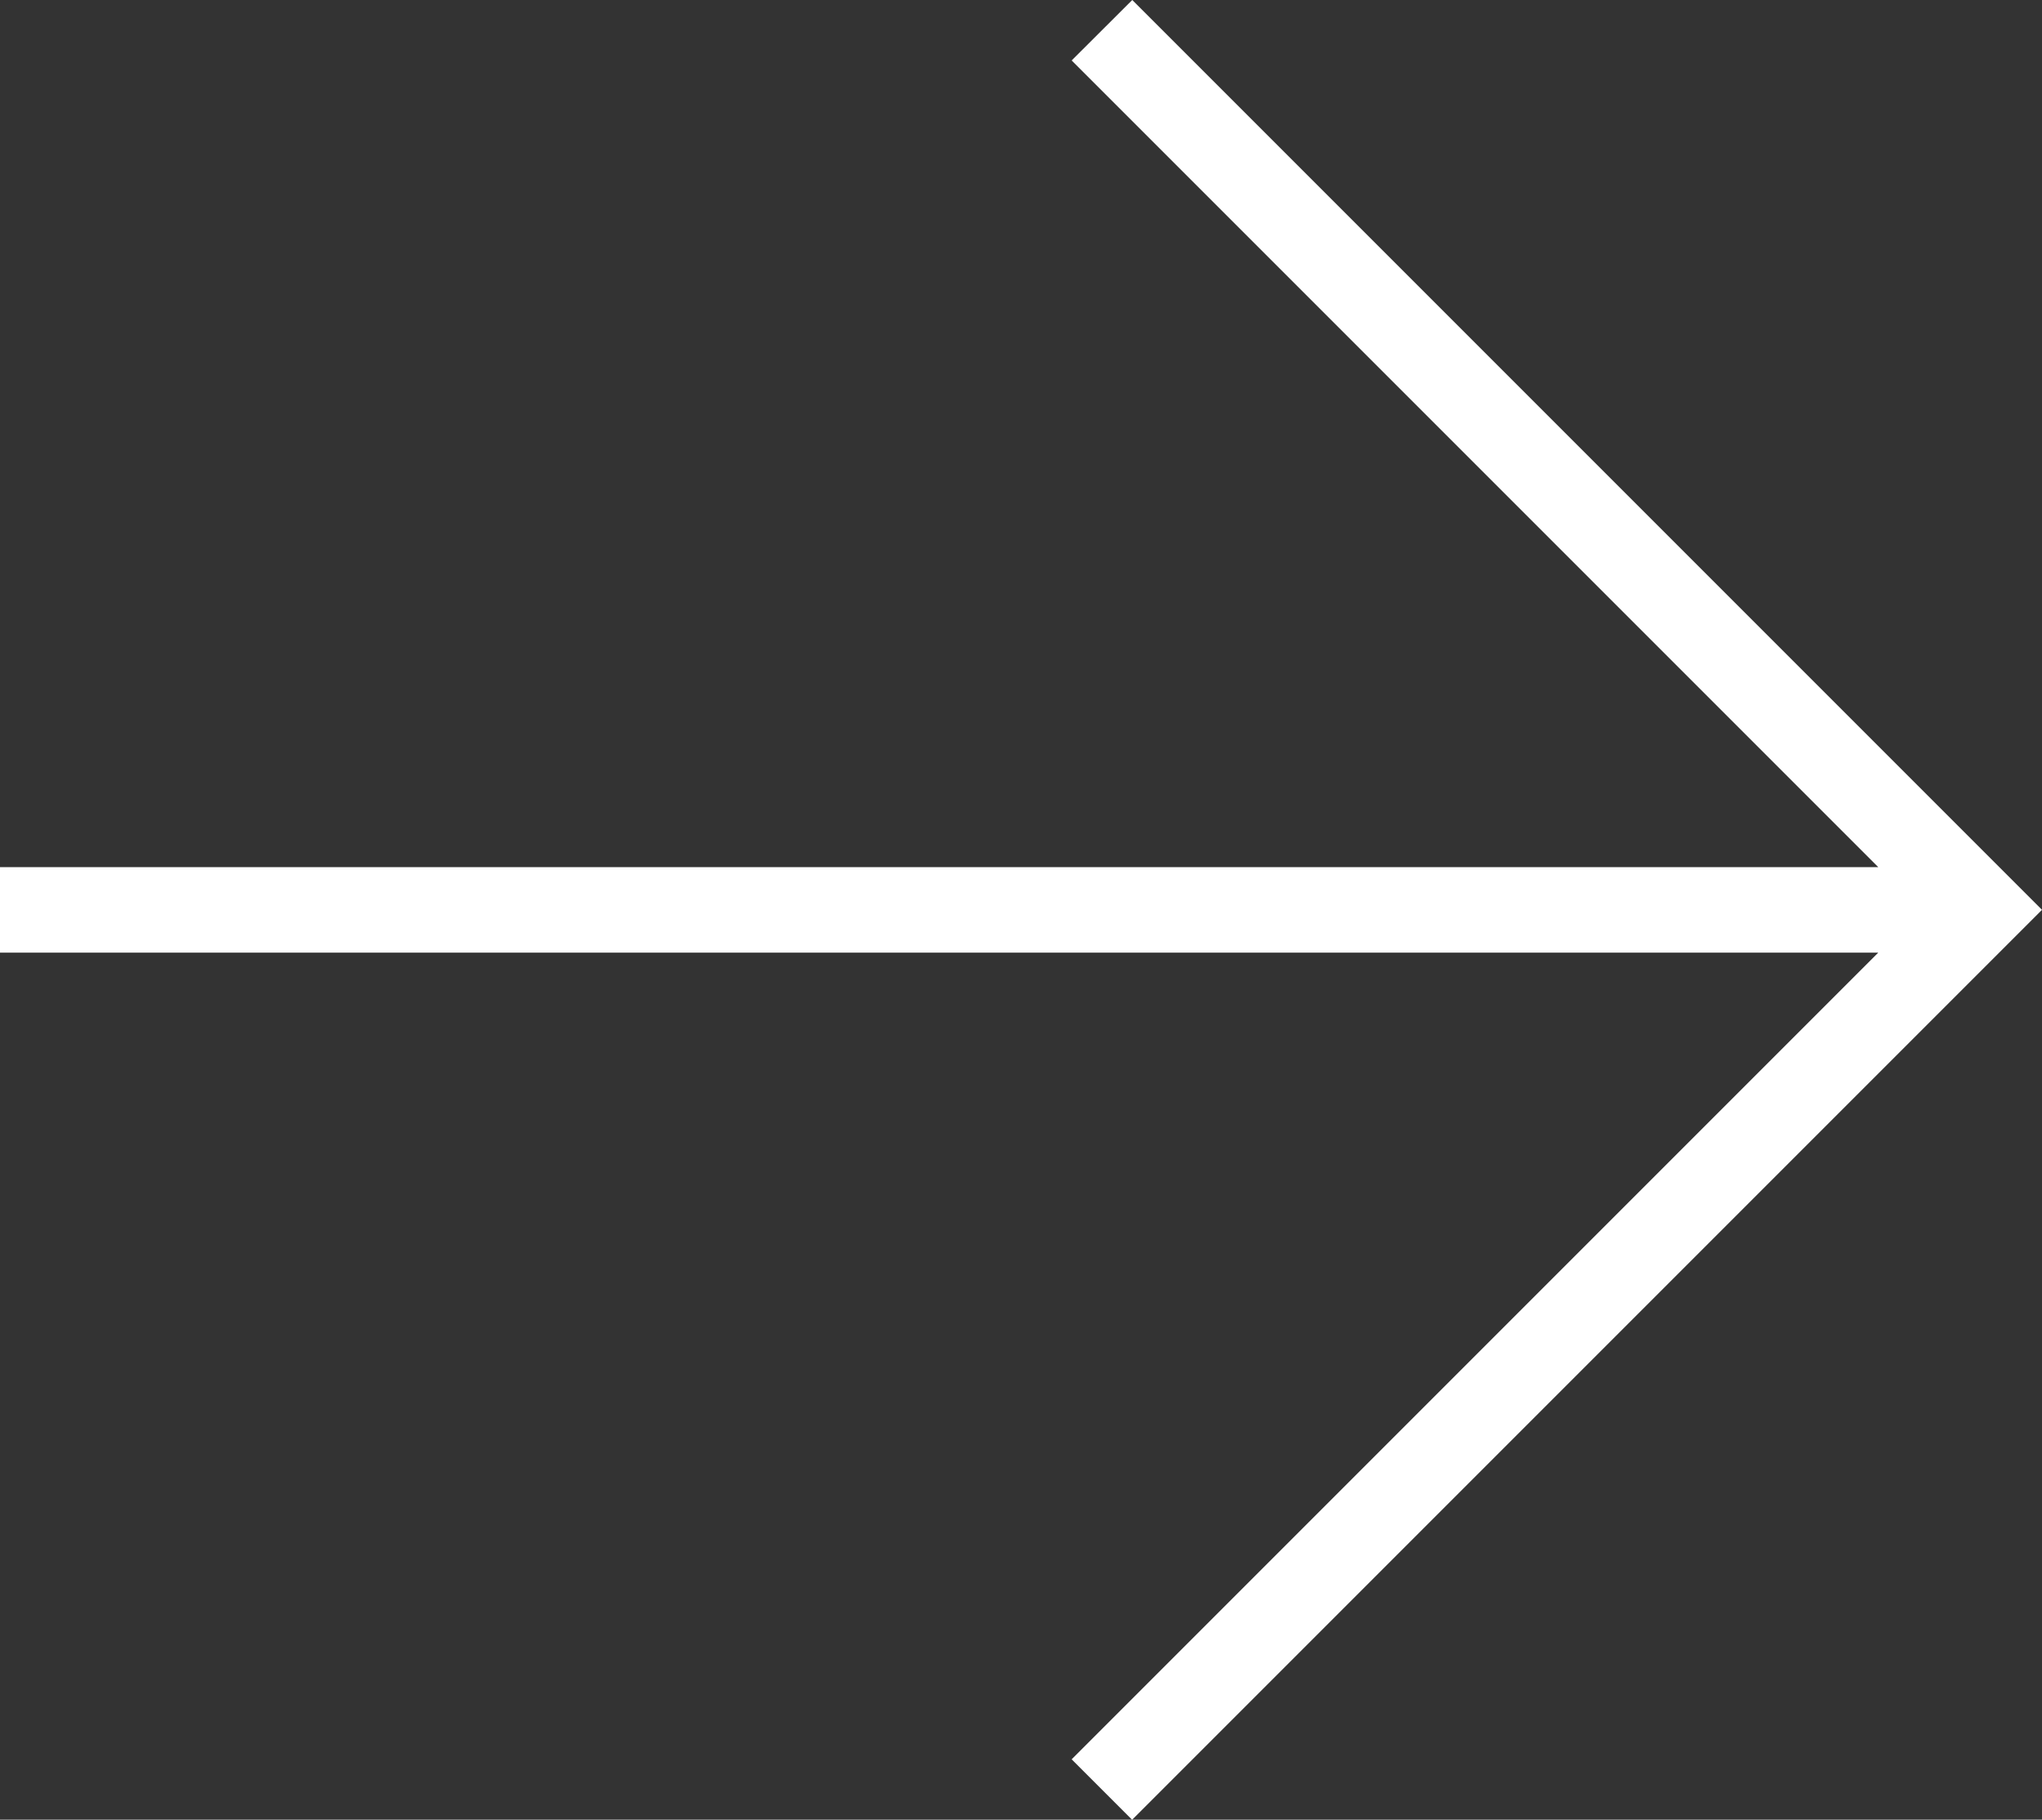 <svg xmlns="http://www.w3.org/2000/svg" width="71.645" height="63.838" viewBox="0 0 71.645 63.838">
  <rect x="0" y="0" width="71.645" height="63.838" fill="#333333" stroke="none"/>
  <path id="Arrow" d="M39.726,0,37.6,2.121l28.3,28.3H0v3H65.9l-28.3,28.3,2.121,2.121L71.645,31.919Z" fill="#fff"/>
</svg>
